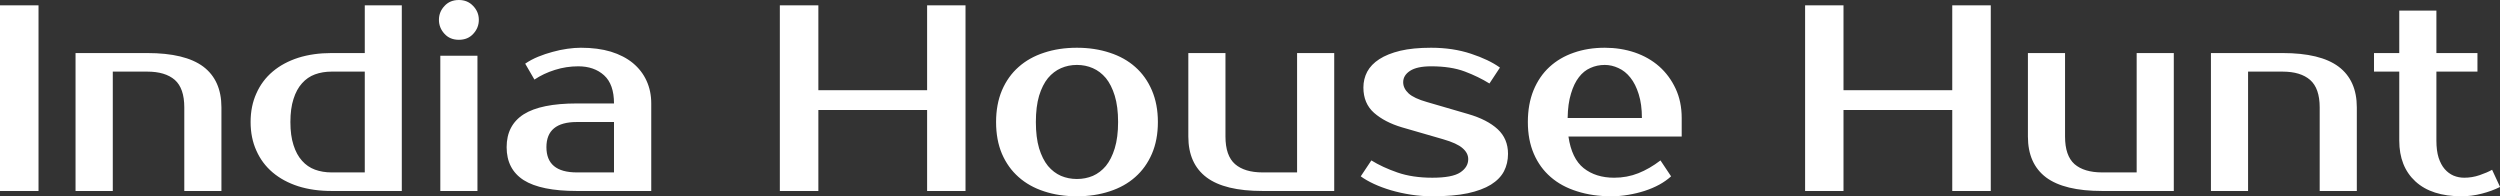 <?xml version="1.0" encoding="UTF-8" standalone="yes"?>
<svg xmlns="http://www.w3.org/2000/svg" width="100%" height="100%" viewBox="0 0 216.775 17.02" fill="#ffffff">
  <rect x="0" y="0" width="216.775" height="17.02" fill="#333333" stroke="none"/>
  <path d="M3.34 0.46L3.34 16.56L0 16.56L0 0.46L3.34 0.46ZM19.20 9.31L19.20 16.56L15.98 16.56L15.98 9.31Q15.98 7.66 15.16 6.93Q14.33 6.21 12.77 6.21L12.77 6.21L9.78 6.21L9.78 16.56L6.55 16.56L6.55 4.60L12.77 4.60Q16.05 4.60 17.63 5.78Q19.20 6.97 19.20 9.31L19.20 9.31ZM28.75 14.95L31.63 14.95L31.63 6.21L28.75 6.21Q27.97 6.21 27.31 6.45Q26.66 6.69 26.19 7.22Q25.71 7.75 25.45 8.58Q25.18 9.41 25.18 10.58L25.18 10.58Q25.18 11.75 25.45 12.58Q25.71 13.41 26.19 13.94Q26.66 14.47 27.31 14.71Q27.97 14.95 28.75 14.95L28.75 14.95ZM34.84 16.56L28.75 16.56Q27.16 16.56 25.86 16.15Q24.56 15.73 23.64 14.95Q22.72 14.17 22.23 13.06Q21.73 11.96 21.73 10.58L21.73 10.58Q21.73 9.20 22.23 8.10Q22.72 6.99 23.64 6.21Q24.56 5.43 25.86 5.01Q27.16 4.60 28.75 4.60L28.75 4.60L31.63 4.60L31.63 0.46L34.84 0.46L34.84 16.56ZM41.40 4.83L41.40 16.56L38.18 16.56L38.18 4.83L41.40 4.83ZM41.52 1.72L41.52 1.72Q41.52 2.41 41.04 2.93Q40.57 3.45 39.79 3.45L39.79 3.45Q39.01 3.45 38.54 2.93Q38.06 2.41 38.06 1.72L38.06 1.72Q38.06 1.03 38.54 0.52Q39.01 0 39.79 0L39.79 0Q40.55 0 41.03 0.52Q41.52 1.03 41.52 1.72ZM47.38 12.76L47.38 12.76Q47.38 14.95 50.02 14.95L50.02 14.95L53.24 14.95L53.24 10.58L50.02 10.58Q47.38 10.58 47.38 12.76ZM50.02 8.97L53.24 8.97Q53.24 7.31 52.38 6.53Q51.52 5.75 50.14 5.75L50.14 5.75Q49.10 5.75 48.12 6.06Q47.13 6.37 46.34 6.90L46.34 6.90L45.54 5.52Q46.05 5.17 46.66 4.92Q47.27 4.67 47.91 4.50Q48.55 4.32 49.19 4.23Q49.82 4.14 50.37 4.14L50.37 4.14Q51.84 4.14 52.97 4.48Q54.10 4.83 54.88 5.47Q55.66 6.12 56.06 7.00Q56.47 7.89 56.47 8.97L56.47 8.97L56.47 16.56L50.02 16.56Q46.90 16.56 45.41 15.62Q43.93 14.67 43.93 12.76L43.93 12.76Q43.93 10.86 45.41 9.91Q46.90 8.97 50.02 8.97L50.02 8.97ZM80.39 0.46L83.72 0.46L83.72 16.56L80.39 16.56L80.39 9.54L70.96 9.54L70.96 16.56L67.62 16.56L67.62 0.46L70.96 0.46L70.96 7.82L80.39 7.82L80.39 0.46ZM93.38 15.52L93.38 15.52Q94.12 15.52 94.76 15.25Q95.40 14.97 95.89 14.39Q96.37 13.80 96.66 12.86Q96.95 11.91 96.95 10.58L96.95 10.58Q96.95 9.25 96.66 8.30Q96.37 7.36 95.89 6.77Q95.40 6.19 94.76 5.91Q94.12 5.63 93.38 5.63L93.38 5.63Q92.64 5.63 92.00 5.91Q91.36 6.19 90.87 6.77Q90.39 7.36 90.10 8.30Q89.82 9.25 89.82 10.58L89.82 10.58Q89.82 11.91 90.10 12.86Q90.39 13.80 90.87 14.39Q91.36 14.97 92.00 15.25Q92.64 15.52 93.38 15.52ZM93.38 4.14L93.38 4.14Q94.92 4.14 96.22 4.57Q97.52 4.99 98.44 5.81Q99.36 6.62 99.88 7.83Q100.40 9.04 100.40 10.58L100.40 10.58Q100.40 12.14 99.88 13.34Q99.36 14.54 98.44 15.35Q97.52 16.17 96.22 16.59Q94.92 17.02 93.38 17.02L93.38 17.02Q91.82 17.02 90.53 16.59Q89.24 16.17 88.32 15.35Q87.40 14.54 86.88 13.34Q86.37 12.14 86.37 10.58L86.37 10.58Q86.37 9.04 86.88 7.83Q87.40 6.62 88.32 5.81Q89.24 4.99 90.53 4.57Q91.82 4.14 93.38 4.14ZM103.04 11.84L103.04 4.60L106.26 4.60L106.26 11.84Q106.26 13.50 107.09 14.23Q107.92 14.95 109.48 14.95L109.48 14.95L112.47 14.95L112.47 4.60L115.69 4.60L115.69 16.56L109.48 16.56Q106.19 16.56 104.62 15.38Q103.04 14.19 103.04 11.84L103.04 11.84ZM121.67 7.13L121.67 7.13Q121.67 7.66 122.14 8.10Q122.61 8.53 123.74 8.85L123.74 8.85L127.31 9.89Q128.96 10.37 129.86 11.20Q130.76 12.03 130.76 13.34L130.76 13.34Q130.76 14.17 130.41 14.85Q130.06 15.52 129.28 16.01Q128.50 16.49 127.26 16.76Q126.02 17.02 124.20 17.02L124.20 17.02Q123.26 17.02 122.35 16.88Q121.44 16.74 120.62 16.50Q119.81 16.26 119.14 15.95Q118.47 15.64 117.99 15.29L117.99 15.29L118.91 13.91Q119.88 14.51 121.18 14.96Q122.48 15.41 124.20 15.41L124.20 15.41Q125.93 15.41 126.62 14.95Q127.31 14.49 127.31 13.80L127.31 13.80Q127.31 13.27 126.82 12.85Q126.34 12.42 125.12 12.07L125.12 12.07L121.56 11.04Q120.08 10.60 119.15 9.79Q118.22 8.97 118.22 7.59L118.22 7.59Q118.22 6.85 118.55 6.22Q118.89 5.59 119.60 5.13Q120.31 4.67 121.42 4.40Q122.52 4.14 124.09 4.14L124.09 4.14Q125.99 4.14 127.55 4.66Q129.10 5.17 130.06 5.86L130.06 5.86L129.15 7.24Q128.20 6.65 127.01 6.20Q125.81 5.75 124.09 5.75L124.09 5.75Q122.87 5.75 122.27 6.14Q121.67 6.53 121.67 7.13ZM139.96 15.41L139.96 15.41Q141.08 15.41 142.06 15.02Q143.04 14.63 143.98 13.91L143.98 13.91L144.90 15.29Q144.46 15.69 143.88 16.01Q143.29 16.33 142.61 16.55Q141.93 16.77 141.20 16.89Q140.46 17.02 139.73 17.02L139.73 17.02Q138.09 17.02 136.75 16.59Q135.40 16.17 134.46 15.35Q133.52 14.54 133.00 13.34Q132.48 12.14 132.48 10.58L132.48 10.58Q132.48 9.04 132.97 7.83Q133.47 6.62 134.35 5.81Q135.24 4.99 136.46 4.57Q137.68 4.14 139.15 4.14L139.15 4.14Q140.53 4.14 141.75 4.55Q142.97 4.97 143.87 5.76Q144.76 6.55 145.29 7.68Q145.82 8.81 145.82 10.23L145.82 10.23L145.82 11.84L136.00 11.84Q136.28 13.75 137.32 14.58Q138.37 15.41 139.96 15.41ZM139.15 5.63L139.15 5.63Q138.48 5.63 137.91 5.89Q137.33 6.14 136.91 6.69Q136.48 7.24 136.22 8.12Q135.95 8.99 135.93 10.23L135.93 10.23L142.37 10.23Q142.37 9.04 142.09 8.16Q141.82 7.29 141.37 6.73Q140.92 6.16 140.33 5.90Q139.75 5.63 139.15 5.63ZM169.28 0.46L172.62 0.46L172.62 16.56L169.28 16.56L169.28 9.54L159.85 9.54L159.85 16.56L156.52 16.56L156.52 0.46L159.85 0.46L159.85 7.82L169.28 7.82L169.28 0.46ZM175.84 11.84L175.84 4.60L179.06 4.60L179.06 11.84Q179.06 13.50 179.88 14.23Q180.71 14.95 182.28 14.95L182.28 14.95L185.27 14.95L185.27 4.60L188.49 4.60L188.49 16.56L182.28 16.56Q178.99 16.56 177.41 15.38Q175.84 14.19 175.84 11.84L175.84 11.84ZM204.36 9.31L204.36 16.56L201.14 16.56L201.14 9.31Q201.14 7.66 200.31 6.93Q199.48 6.21 197.92 6.21L197.92 6.21L194.93 6.21L194.93 16.56L191.71 16.56L191.71 4.60L197.92 4.60Q201.20 4.60 202.78 5.78Q204.36 6.97 204.36 9.31L204.36 9.31ZM208.04 12.19L208.04 6.21L205.85 6.21L205.85 4.60L208.04 4.60L208.04 0.92L211.26 0.92L211.26 4.60L214.82 4.60L214.82 6.21L211.26 6.21L211.26 12.19Q211.26 13.06 211.45 13.67Q211.65 14.28 211.98 14.66Q212.31 15.04 212.75 15.23Q213.19 15.41 213.67 15.41L213.67 15.41Q214.36 15.41 215.00 15.19Q215.65 14.97 216.09 14.72L216.09 14.72L216.78 16.21Q216.09 16.56 215.20 16.79Q214.31 17.02 213.44 17.02L213.44 17.02Q210.84 17.02 209.44 15.73Q208.04 14.44 208.04 12.19L208.04 12.19Z" preserveAspectRatio="none"/>
</svg>